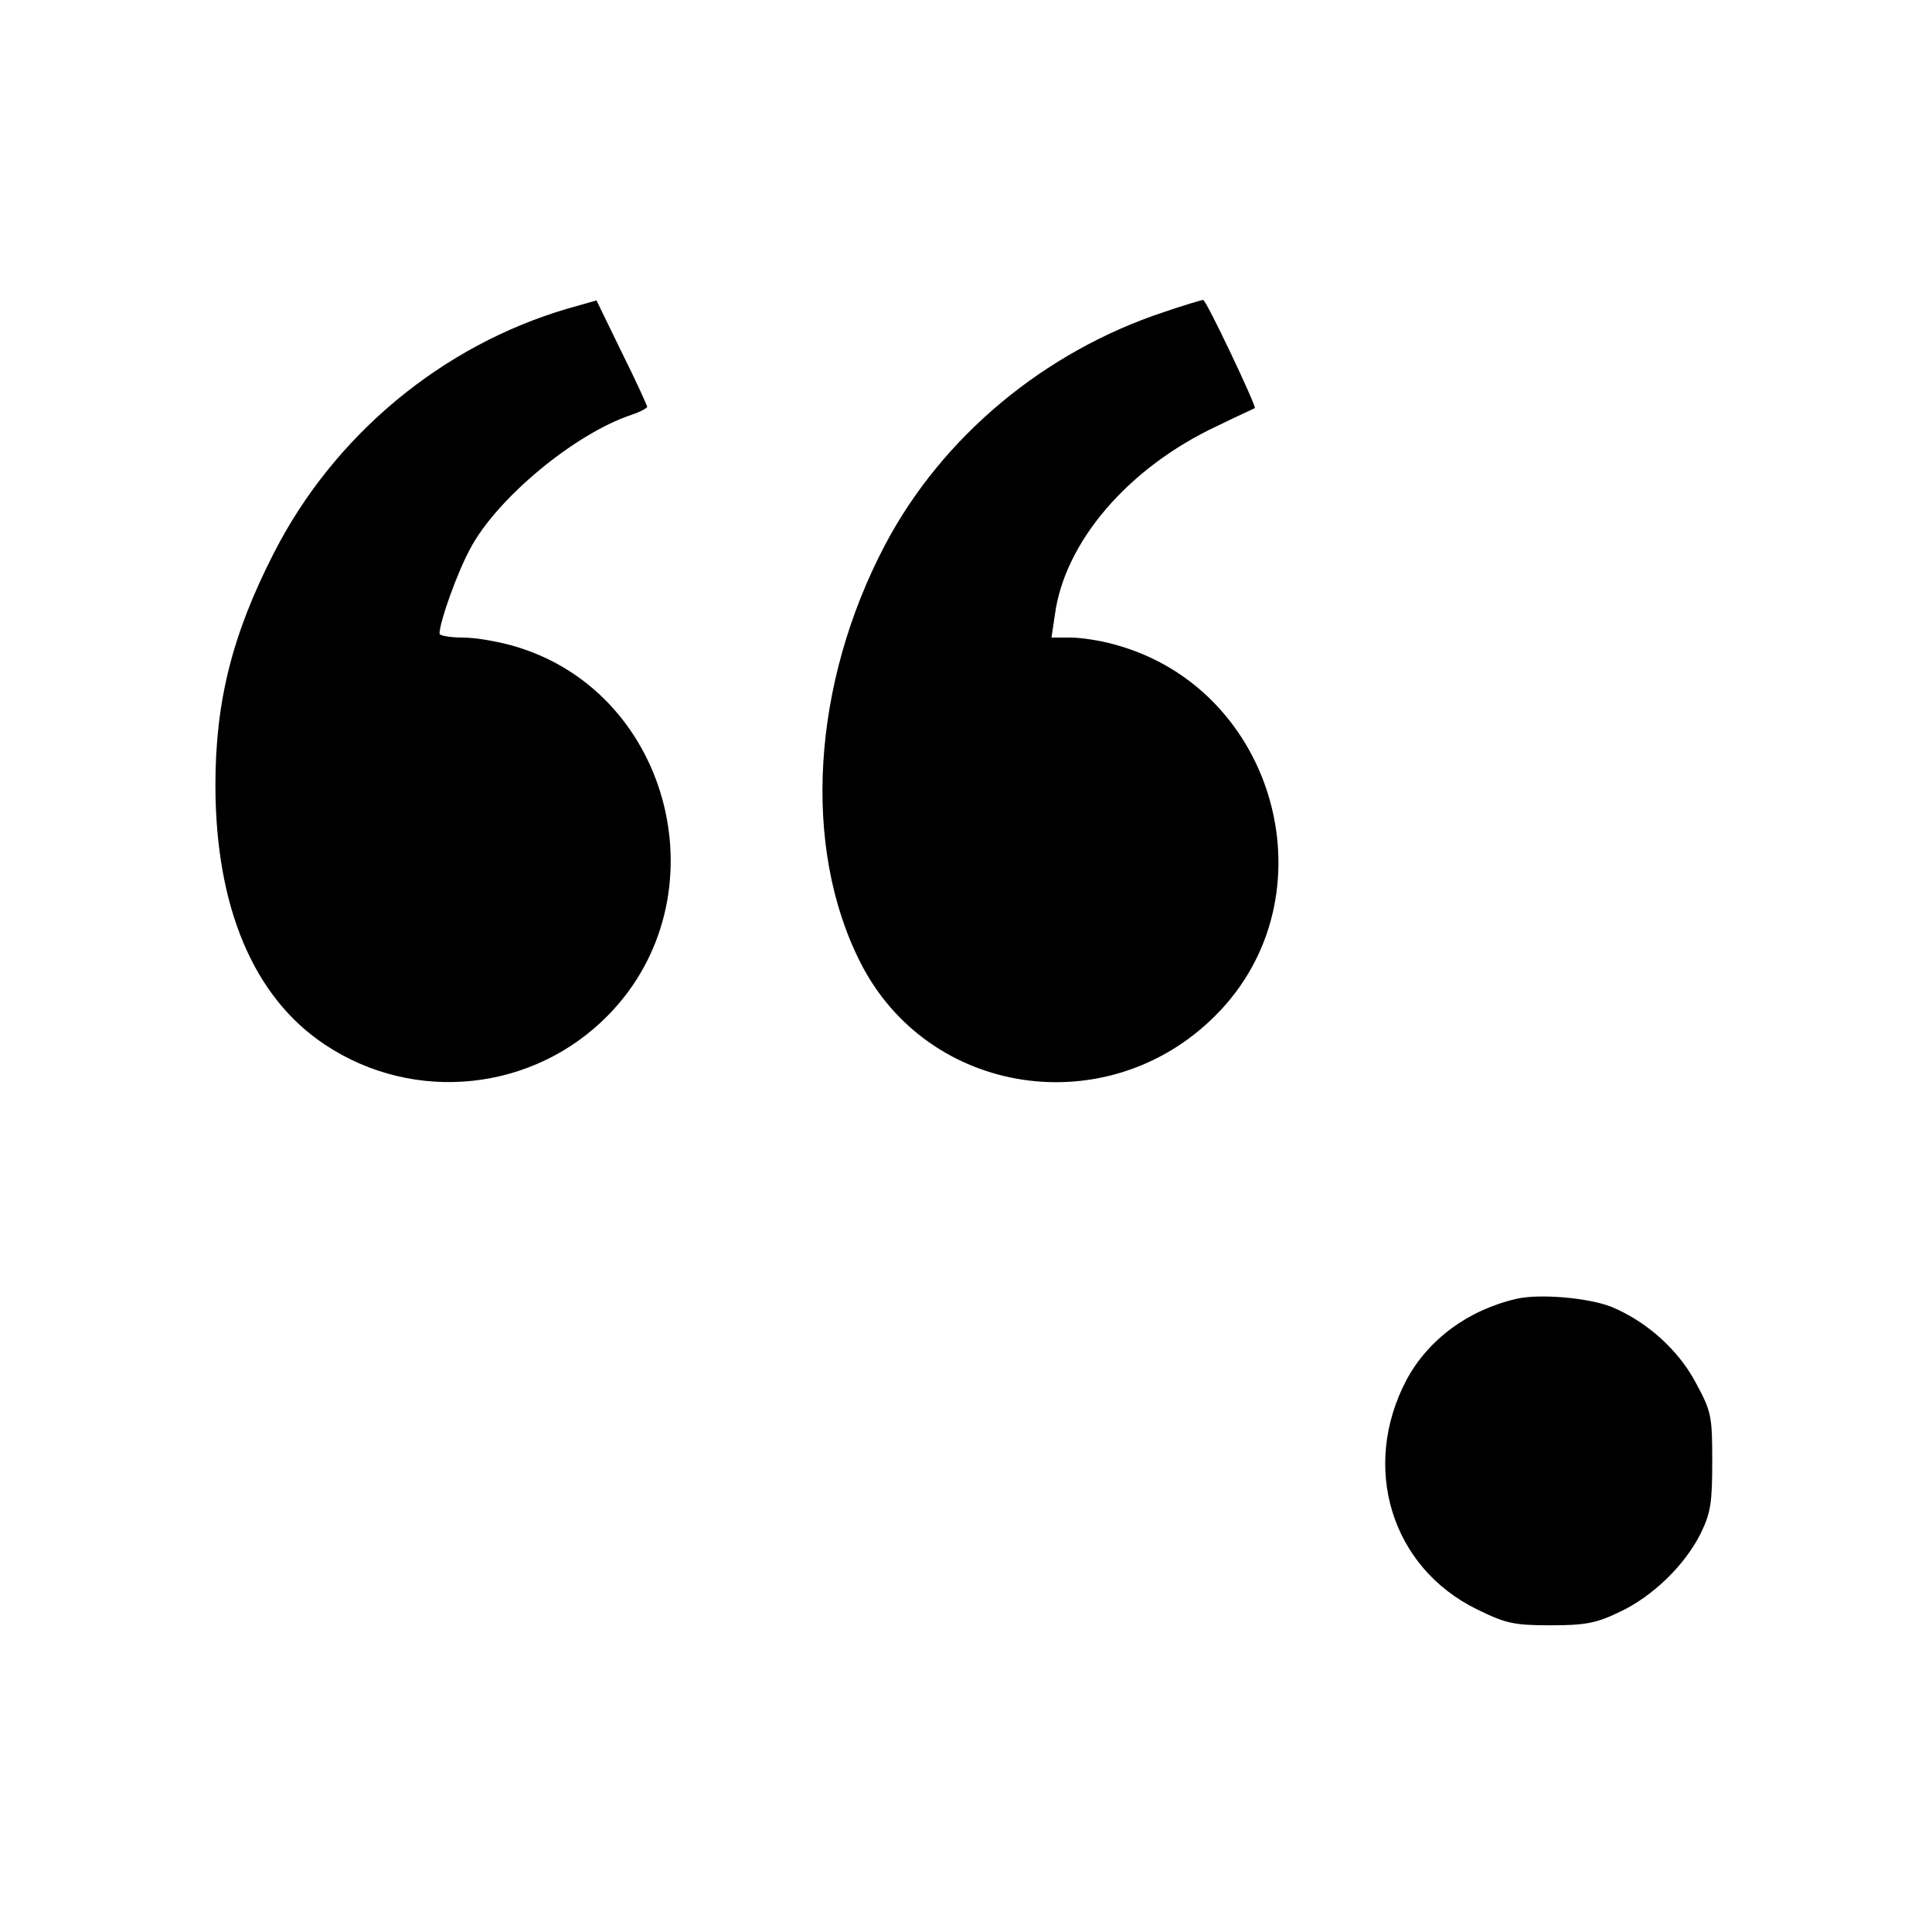 <?xml version="1.0" standalone="no"?>
<!DOCTYPE svg PUBLIC "-//W3C//DTD SVG 20010904//EN"
 "http://www.w3.org/TR/2001/REC-SVG-20010904/DTD/svg10.dtd">
<svg version="1.0" xmlns="http://www.w3.org/2000/svg"
 width="400pt" height="400pt" viewBox="0 0 400 400"
 preserveAspectRatio="xMidYMid meet">
<g transform="translate(0,400) scale(0.1,-0.1)"
fill="#000000" stroke="none">
<path d="M1175 3361 c-259 -76 -483 -261 -608 -506 -86 -168 -121 -307 -121
-480 0 -253 79 -440 227 -538 185 -123 432 -97 587 62 236 242 132 662 -188
761 -35 11 -86 20 -113 20 -27 0 -49 4 -49 8 0 24 36 125 63 175 55 105 217
239 334 278 18 6 33 14 33 17 -1 4 -24 55 -53 113 l-52 107 -60 -17z"/>
<path d="M2410 3354 c-248 -82 -459 -258 -577 -481 -152 -288 -173 -626 -52
-865 140 -278 512 -334 735 -111 246 245 128 679 -210 769 -28 8 -68 14 -90
14 l-39 0 7 47 c20 151 152 305 336 391 41 20 76 36 78 37 4 3 -101 225 -107
224 -3 0 -40 -11 -81 -25z"/>
<path d="M3140 1311 c-100 -23 -183 -84 -228 -168 -95 -180 -32 -388 146 -475
59 -29 76 -33 152 -33 71 0 94 4 142 27 69 32 136 97 169 163 21 43 24 64 24
150 0 95 -2 103 -35 164 -36 67 -101 125 -173 155 -47 19 -149 28 -197 17z"/>
</g>
</svg>
